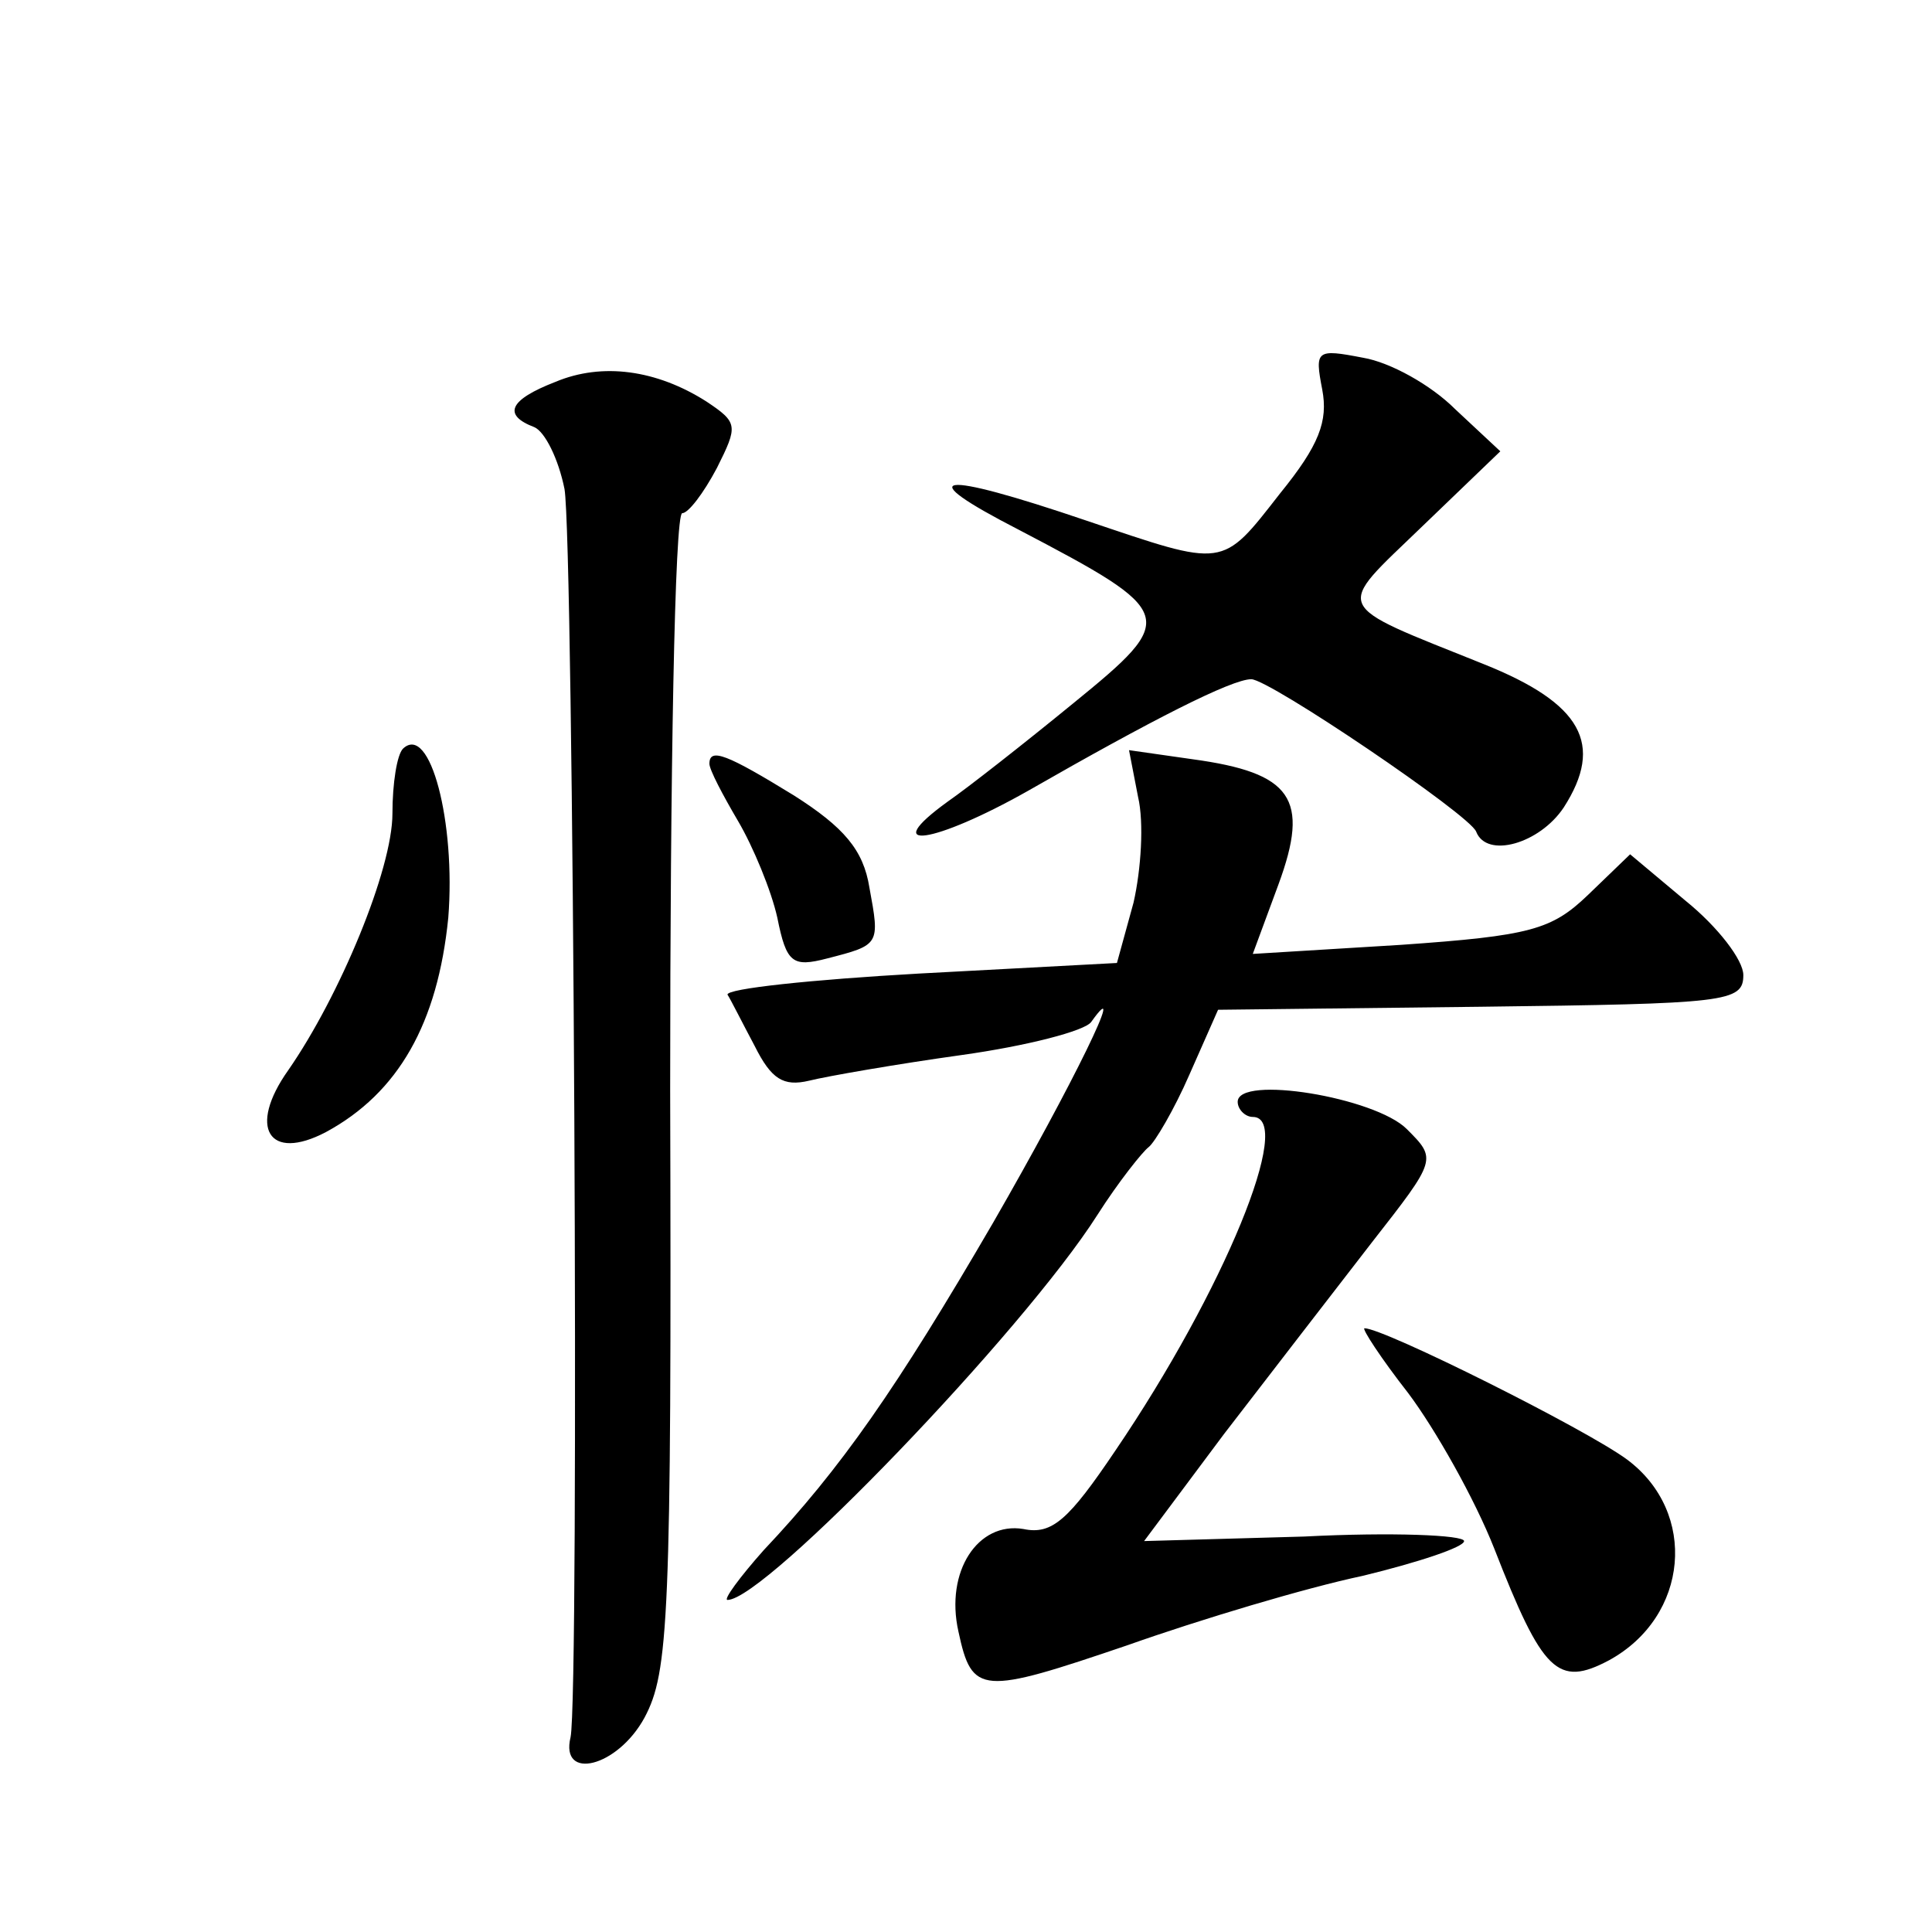 <?xml version="1.0" standalone="no"?>
<!DOCTYPE svg PUBLIC "-//W3C//DTD SVG 20010904//EN"
 "http://www.w3.org/TR/2001/REC-SVG-20010904/DTD/svg10.dtd">
<svg version="1.0" xmlns="http://www.w3.org/2000/svg"
 width="128pt" height="128pt" viewBox="0 0 128 128"
 preserveAspectRatio="xMidYMid meet">
<g transform="translate(0,128) scale(0.1,-0.1)"
fill="#0" stroke="none">
<path d="M876 1022 c4 -21 -2 -37 -28 -69 -39 -50 -36 -49 -128 -18 -100 34 -117
31 -45 -6 105 -55 106 -58 36 -115 -33 -27 -70 -56 -83 -65 -47 -34 -9 -28 53 7
82 47 135 74 148 74 12 0 145 -90 149 -101 7 -18 42 -8 58 16 27 42 12 69 -53 95
-102 41 -99 35 -41 91 l52 50 -30 28 c-16 16 -43 31 -61 34 -31 6 -32 5 -27 -21z
M368 1027 c-31 -12 -35 -22 -14 -30 7 -3 16 -21 20 -41 6 -34 10 -799 4 -827 -7
-29 31 -20 49 13 16 30 18 65 17 416 0 210 3 382 8 382 4 0 14 13 23 30 14 28 14
30 -7 44 -33 21 -69 26 -100 13z M267 784 c-4 -4 -7 -23 -7 -43 0 -37 -35 -121
-69 -170 -27 -38 -13 -61 25 -41 48 26 74 72 81 142 5 63 -12 129 -30 112z M470
774 c0 -4 9 -21 19 -38 10 -17 22 -46 26 -64 6 -30 10 -33 33 -27 35 9 35 9 28
47 -4 25 -17 40 -50 61 -44 27 -56 32 -56 21z M754 752 c4 -17 2 -48 -3 -70 l-11
-40 -131 -7 c-71 -4 -128 -10 -127 -14 2 -3 10 -19 18 -34 11 -22 19 -27 36 -23
12 3 58 11 101 17 43 6 82 16 86 22 25 35 -12 -41 -65 -133 -64 -110 -101 -163
-152 -217 -16 -18 -27 -33 -24 -33 25 0 196 178 245 255 14 22 30 42 34 45 4 3
17 25 27 48 l19 43 174 2 c163 2 174 3 174 21 0 10 -17 32 -38 49 l-37 31 -28 -27
c-24 -23 -38 -27 -124 -33 l-98 -6 17 46 c21 57 9 74 -57 83 l-42 6 6 -31z M820
550 c0 -5 5 -10 10 -10 28 0 -19 -115 -91 -221 -31 -46 -42 -56 -61 -52 -30 5 -52
-28 -43 -68 9 -42 15 -42 112 -9 48 17 118 38 156 46 37 9 67 19 67 23 0 4 -48
6 -106 3 l-106 -3 53 71 c30 39 74 96 98 127 43 55 43 55 23 75 -21 21 -112 36
-112 18z M933 357 c18 -24 44 -70 57 -103 32 -82 42 -92 76 -74 53 29 59 98 12
133 -27 20 -161 87 -174 87 -2 0 11 -20 29 -43z"/>
</g>
</svg>
